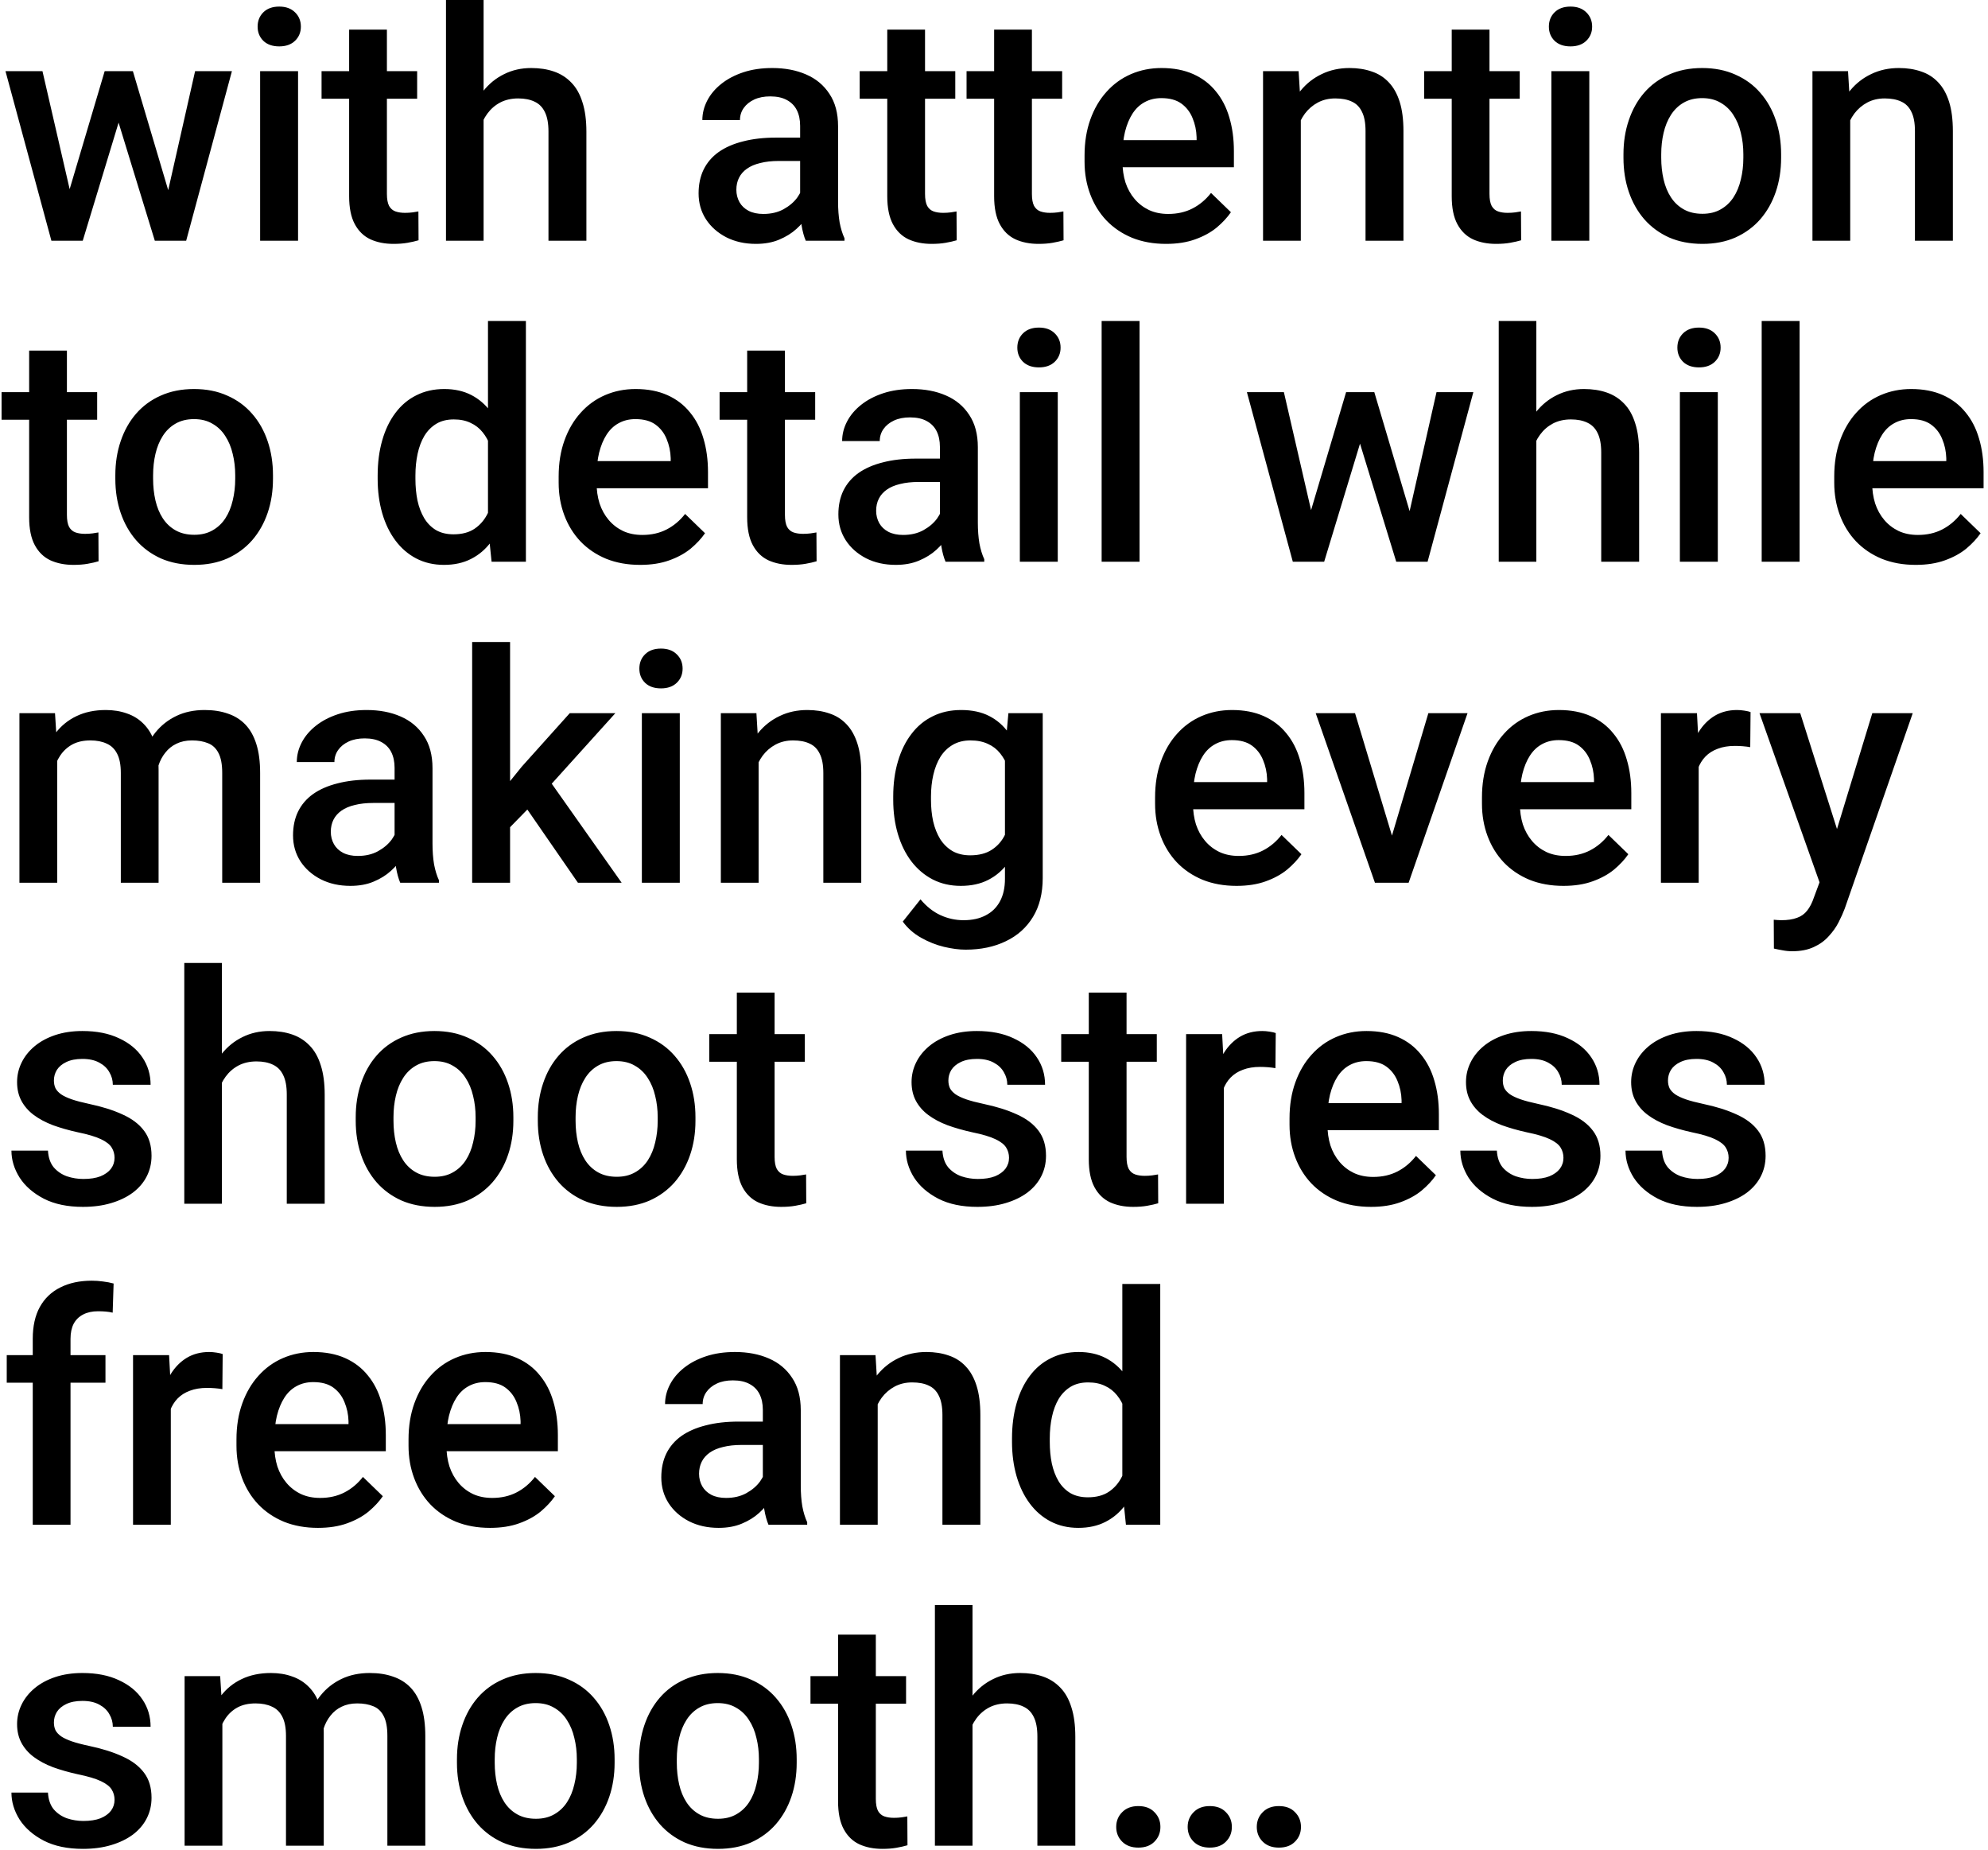 <svg width="446" height="415" viewBox="0 0 446 415" fill="none" xmlns="http://www.w3.org/2000/svg">
<path d="M14.695 45.562L23.484 15.961H28.898L27.422 24.82L18.562 54H13.711L14.695 45.562ZM9.527 15.961L16.383 45.703L16.945 54H11.531L1.23 15.961H9.527ZM37.125 45.352L43.77 15.961H52.031L41.766 54H36.352L37.125 45.352ZM29.812 15.961L38.496 45.211L39.586 54H34.734L25.77 24.785L24.293 15.961H29.812ZM66.867 15.961V54H58.359V15.961H66.867ZM57.797 5.977C57.797 4.688 58.219 3.621 59.062 2.777C59.93 1.91 61.125 1.477 62.648 1.477C64.148 1.477 65.332 1.91 66.199 2.777C67.066 3.621 67.5 4.688 67.5 5.977C67.5 7.242 67.066 8.297 66.199 9.141C65.332 9.984 64.148 10.406 62.648 10.406C61.125 10.406 59.93 9.984 59.062 9.141C58.219 8.297 57.797 7.242 57.797 5.977ZM93.586 15.961V22.148H72.141V15.961H93.586ZM78.328 6.645H86.801V43.488C86.801 44.66 86.965 45.562 87.293 46.195C87.644 46.805 88.125 47.215 88.734 47.426C89.344 47.637 90.059 47.742 90.879 47.742C91.465 47.742 92.027 47.707 92.566 47.637C93.106 47.566 93.539 47.496 93.867 47.426L93.902 53.895C93.199 54.105 92.379 54.293 91.441 54.457C90.527 54.621 89.473 54.703 88.277 54.703C86.332 54.703 84.609 54.363 83.109 53.684C81.609 52.98 80.438 51.844 79.594 50.273C78.75 48.703 78.328 46.617 78.328 44.016V6.645ZM108.492 0V54H100.055V0H108.492ZM107.016 33.574L104.273 33.539C104.297 30.914 104.66 28.488 105.363 26.262C106.09 24.035 107.098 22.102 108.387 20.461C109.699 18.797 111.27 17.52 113.098 16.629C114.926 15.715 116.953 15.258 119.18 15.258C121.055 15.258 122.742 15.516 124.242 16.031C125.766 16.547 127.078 17.379 128.18 18.527C129.281 19.652 130.113 21.129 130.676 22.957C131.262 24.762 131.555 26.965 131.555 29.566V54H123.047V29.496C123.047 27.668 122.777 26.215 122.238 25.137C121.723 24.059 120.961 23.285 119.953 22.816C118.945 22.324 117.715 22.078 116.262 22.078C114.738 22.078 113.391 22.383 112.219 22.992C111.07 23.602 110.109 24.434 109.336 25.488C108.562 26.543 107.977 27.762 107.578 29.145C107.203 30.527 107.016 32.004 107.016 33.574ZM179.508 46.371V28.23C179.508 26.871 179.262 25.699 178.77 24.715C178.277 23.73 177.527 22.969 176.52 22.43C175.535 21.891 174.293 21.621 172.793 21.621C171.41 21.621 170.215 21.855 169.207 22.324C168.199 22.793 167.414 23.426 166.852 24.223C166.289 25.02 166.008 25.922 166.008 26.93H157.57C157.57 25.43 157.934 23.977 158.66 22.57C159.387 21.164 160.441 19.91 161.824 18.809C163.207 17.707 164.859 16.84 166.781 16.207C168.703 15.574 170.859 15.258 173.25 15.258C176.109 15.258 178.641 15.738 180.844 16.699C183.07 17.66 184.816 19.113 186.082 21.059C187.371 22.98 188.016 25.395 188.016 28.301V45.211C188.016 46.945 188.133 48.504 188.367 49.887C188.625 51.246 188.988 52.43 189.457 53.438V54H180.773C180.375 53.086 180.059 51.926 179.824 50.52C179.613 49.09 179.508 47.707 179.508 46.371ZM180.738 30.867L180.809 36.105H174.727C173.156 36.105 171.773 36.258 170.578 36.562C169.383 36.844 168.387 37.266 167.59 37.828C166.793 38.391 166.195 39.07 165.797 39.867C165.398 40.664 165.199 41.566 165.199 42.574C165.199 43.582 165.434 44.508 165.902 45.352C166.371 46.172 167.051 46.816 167.941 47.285C168.855 47.754 169.957 47.988 171.246 47.988C172.98 47.988 174.492 47.637 175.781 46.934C177.094 46.207 178.125 45.328 178.875 44.297C179.625 43.242 180.023 42.246 180.07 41.309L182.812 45.07C182.531 46.031 182.051 47.062 181.371 48.164C180.691 49.266 179.801 50.32 178.699 51.328C177.621 52.312 176.32 53.121 174.797 53.754C173.297 54.387 171.562 54.703 169.594 54.703C167.109 54.703 164.895 54.211 162.949 53.227C161.004 52.219 159.48 50.871 158.379 49.184C157.277 47.473 156.727 45.539 156.727 43.383C156.727 41.367 157.102 39.586 157.852 38.039C158.625 36.469 159.75 35.156 161.227 34.102C162.727 33.047 164.555 32.25 166.711 31.711C168.867 31.148 171.328 30.867 174.094 30.867H180.738ZM214.312 15.961V22.148H192.867V15.961H214.312ZM199.055 6.645H207.527V43.488C207.527 44.66 207.691 45.562 208.02 46.195C208.371 46.805 208.852 47.215 209.461 47.426C210.07 47.637 210.785 47.742 211.605 47.742C212.191 47.742 212.754 47.707 213.293 47.637C213.832 47.566 214.266 47.496 214.594 47.426L214.629 53.895C213.926 54.105 213.105 54.293 212.168 54.457C211.254 54.621 210.199 54.703 209.004 54.703C207.059 54.703 205.336 54.363 203.836 53.684C202.336 52.98 201.164 51.844 200.32 50.273C199.477 48.703 199.055 46.617 199.055 44.016V6.645ZM238.289 15.961V22.148H216.844V15.961H238.289ZM223.031 6.645H231.504V43.488C231.504 44.66 231.668 45.562 231.996 46.195C232.348 46.805 232.828 47.215 233.438 47.426C234.047 47.637 234.762 47.742 235.582 47.742C236.168 47.742 236.73 47.707 237.27 47.637C237.809 47.566 238.242 47.496 238.57 47.426L238.605 53.895C237.902 54.105 237.082 54.293 236.145 54.457C235.23 54.621 234.176 54.703 232.98 54.703C231.035 54.703 229.312 54.363 227.812 53.684C226.312 52.98 225.141 51.844 224.297 50.273C223.453 48.703 223.031 46.617 223.031 44.016V6.645ZM261.598 54.703C258.785 54.703 256.242 54.246 253.969 53.332C251.719 52.395 249.797 51.094 248.203 49.43C246.633 47.766 245.426 45.809 244.582 43.559C243.738 41.309 243.316 38.883 243.316 36.281V34.875C243.316 31.898 243.75 29.203 244.617 26.789C245.484 24.375 246.691 22.312 248.238 20.602C249.785 18.867 251.613 17.543 253.723 16.629C255.832 15.715 258.117 15.258 260.578 15.258C263.297 15.258 265.676 15.715 267.715 16.629C269.754 17.543 271.441 18.832 272.777 20.496C274.137 22.137 275.145 24.094 275.801 26.367C276.48 28.641 276.82 31.148 276.82 33.891V37.512H247.43V31.43H268.453V30.762C268.406 29.238 268.102 27.809 267.539 26.473C267 25.137 266.168 24.059 265.043 23.238C263.918 22.418 262.418 22.008 260.543 22.008C259.137 22.008 257.883 22.312 256.781 22.922C255.703 23.508 254.801 24.363 254.074 25.488C253.348 26.613 252.785 27.973 252.387 29.566C252.012 31.137 251.824 32.906 251.824 34.875V36.281C251.824 37.945 252.047 39.492 252.492 40.922C252.961 42.328 253.641 43.559 254.531 44.613C255.422 45.668 256.5 46.5 257.766 47.109C259.031 47.695 260.473 47.988 262.09 47.988C264.129 47.988 265.945 47.578 267.539 46.758C269.133 45.938 270.516 44.777 271.688 43.277L276.152 47.602C275.332 48.797 274.266 49.945 272.953 51.047C271.641 52.125 270.035 53.004 268.137 53.684C266.262 54.363 264.082 54.703 261.598 54.703ZM291.832 24.082V54H283.359V15.961H291.34L291.832 24.082ZM290.32 33.574L287.578 33.539C287.602 30.844 287.977 28.371 288.703 26.121C289.453 23.871 290.484 21.938 291.797 20.32C293.133 18.703 294.727 17.461 296.578 16.594C298.43 15.703 300.492 15.258 302.766 15.258C304.594 15.258 306.246 15.516 307.723 16.031C309.223 16.523 310.5 17.332 311.555 18.457C312.633 19.582 313.453 21.047 314.016 22.852C314.578 24.633 314.859 26.824 314.859 29.426V54H306.352V29.391C306.352 27.562 306.082 26.121 305.543 25.066C305.027 23.988 304.266 23.227 303.258 22.781C302.273 22.312 301.043 22.078 299.566 22.078C298.113 22.078 296.812 22.383 295.664 22.992C294.516 23.602 293.543 24.434 292.746 25.488C291.973 26.543 291.375 27.762 290.953 29.145C290.531 30.527 290.32 32.004 290.32 33.574ZM340.945 15.961V22.148H319.5V15.961H340.945ZM325.688 6.645H334.16V43.488C334.16 44.66 334.324 45.562 334.652 46.195C335.004 46.805 335.484 47.215 336.094 47.426C336.703 47.637 337.418 47.742 338.238 47.742C338.824 47.742 339.387 47.707 339.926 47.637C340.465 47.566 340.898 47.496 341.227 47.426L341.262 53.895C340.559 54.105 339.738 54.293 338.801 54.457C337.887 54.621 336.832 54.703 335.637 54.703C333.691 54.703 331.969 54.363 330.469 53.684C328.969 52.98 327.797 51.844 326.953 50.273C326.109 48.703 325.688 46.617 325.688 44.016V6.645ZM356.555 15.961V54H348.047V15.961H356.555ZM347.484 5.977C347.484 4.688 347.906 3.621 348.75 2.777C349.617 1.91 350.812 1.477 352.336 1.477C353.836 1.477 355.02 1.91 355.887 2.777C356.754 3.621 357.188 4.688 357.188 5.977C357.188 7.242 356.754 8.297 355.887 9.141C355.02 9.984 353.836 10.406 352.336 10.406C350.812 10.406 349.617 9.984 348.75 9.141C347.906 8.297 347.484 7.242 347.484 5.977ZM364.219 35.402V34.594C364.219 31.852 364.617 29.309 365.414 26.965C366.211 24.598 367.359 22.547 368.859 20.812C370.383 19.055 372.234 17.695 374.414 16.734C376.617 15.75 379.102 15.258 381.867 15.258C384.656 15.258 387.141 15.75 389.32 16.734C391.523 17.695 393.387 19.055 394.91 20.812C396.434 22.547 397.594 24.598 398.391 26.965C399.188 29.309 399.586 31.852 399.586 34.594V35.402C399.586 38.145 399.188 40.688 398.391 43.031C397.594 45.375 396.434 47.426 394.91 49.184C393.387 50.918 391.535 52.277 389.355 53.262C387.176 54.223 384.703 54.703 381.938 54.703C379.148 54.703 376.652 54.223 374.449 53.262C372.27 52.277 370.418 50.918 368.895 49.184C367.371 47.426 366.211 45.375 365.414 43.031C364.617 40.688 364.219 38.145 364.219 35.402ZM372.691 34.594V35.402C372.691 37.113 372.867 38.73 373.219 40.254C373.57 41.777 374.121 43.113 374.871 44.262C375.621 45.41 376.582 46.312 377.754 46.969C378.926 47.625 380.32 47.953 381.938 47.953C383.508 47.953 384.867 47.625 386.016 46.969C387.188 46.312 388.148 45.41 388.898 44.262C389.648 43.113 390.199 41.777 390.551 40.254C390.926 38.73 391.113 37.113 391.113 35.402V34.594C391.113 32.906 390.926 31.312 390.551 29.812C390.199 28.289 389.637 26.941 388.863 25.77C388.113 24.598 387.152 23.684 385.98 23.027C384.832 22.348 383.461 22.008 381.867 22.008C380.273 22.008 378.891 22.348 377.719 23.027C376.57 23.684 375.621 24.598 374.871 25.77C374.121 26.941 373.57 28.289 373.219 29.812C372.867 31.312 372.691 32.906 372.691 34.594ZM415.09 24.082V54H406.617V15.961H414.598L415.09 24.082ZM413.578 33.574L410.836 33.539C410.859 30.844 411.234 28.371 411.961 26.121C412.711 23.871 413.742 21.938 415.055 20.32C416.391 18.703 417.984 17.461 419.836 16.594C421.688 15.703 423.75 15.258 426.023 15.258C427.852 15.258 429.504 15.516 430.98 16.031C432.48 16.523 433.758 17.332 434.812 18.457C435.891 19.582 436.711 21.047 437.273 22.852C437.836 24.633 438.117 26.824 438.117 29.426V54H429.609V29.391C429.609 27.562 429.34 26.121 428.801 25.066C428.285 23.988 427.523 23.227 426.516 22.781C425.531 22.312 424.301 22.078 422.824 22.078C421.371 22.078 420.07 22.383 418.922 22.992C417.773 23.602 416.801 24.434 416.004 25.488C415.23 26.543 414.633 27.762 414.211 29.145C413.789 30.527 413.578 32.004 413.578 33.574ZM21.797 87.961V94.148H0.352V87.961H21.797ZM6.539 78.644H15.012V115.488C15.012 116.66 15.176 117.562 15.504 118.195C15.855 118.805 16.336 119.215 16.945 119.426C17.555 119.637 18.27 119.742 19.09 119.742C19.676 119.742 20.238 119.707 20.777 119.637C21.316 119.566 21.75 119.496 22.078 119.426L22.113 125.895C21.41 126.105 20.59 126.293 19.652 126.457C18.738 126.621 17.684 126.703 16.488 126.703C14.543 126.703 12.82 126.363 11.32 125.684C9.82 124.98 8.648 123.844 7.805 122.273C6.961 120.703 6.539 118.617 6.539 116.016V78.644ZM25.875 107.402V106.594C25.875 103.852 26.273 101.309 27.07 98.965C27.867 96.598 29.016 94.547 30.516 92.812C32.039 91.055 33.891 89.695 36.07 88.734C38.273 87.75 40.758 87.258 43.523 87.258C46.312 87.258 48.797 87.75 50.977 88.734C53.18 89.695 55.043 91.055 56.566 92.812C58.09 94.547 59.25 96.598 60.047 98.965C60.844 101.309 61.242 103.852 61.242 106.594V107.402C61.242 110.145 60.844 112.688 60.047 115.031C59.25 117.375 58.09 119.426 56.566 121.184C55.043 122.918 53.191 124.277 51.012 125.262C48.832 126.223 46.359 126.703 43.594 126.703C40.805 126.703 38.309 126.223 36.105 125.262C33.926 124.277 32.074 122.918 30.551 121.184C29.027 119.426 27.867 117.375 27.07 115.031C26.273 112.688 25.875 110.145 25.875 107.402ZM34.348 106.594V107.402C34.348 109.113 34.523 110.73 34.875 112.254C35.227 113.777 35.777 115.113 36.527 116.262C37.277 117.41 38.238 118.312 39.41 118.969C40.582 119.625 41.977 119.953 43.594 119.953C45.164 119.953 46.523 119.625 47.672 118.969C48.844 118.312 49.805 117.41 50.555 116.262C51.305 115.113 51.855 113.777 52.207 112.254C52.582 110.73 52.77 109.113 52.77 107.402V106.594C52.77 104.906 52.582 103.312 52.207 101.812C51.855 100.289 51.293 98.941 50.52 97.769C49.77 96.598 48.809 95.684 47.637 95.027C46.488 94.348 45.117 94.008 43.523 94.008C41.93 94.008 40.547 94.348 39.375 95.027C38.227 95.684 37.277 96.598 36.527 97.769C35.777 98.941 35.227 100.289 34.875 101.812C34.523 103.312 34.348 104.906 34.348 106.594ZM109.477 118.125V72H117.984V126H110.285L109.477 118.125ZM84.727 107.402V106.664C84.727 103.781 85.066 101.156 85.746 98.789C86.426 96.398 87.41 94.348 88.699 92.637C89.988 90.902 91.559 89.578 93.41 88.664C95.262 87.727 97.348 87.258 99.668 87.258C101.965 87.258 103.98 87.703 105.715 88.594C107.449 89.484 108.926 90.762 110.145 92.426C111.363 94.066 112.336 96.035 113.062 98.332C113.789 100.605 114.305 103.137 114.609 105.926V108.281C114.305 111 113.789 113.484 113.062 115.734C112.336 117.984 111.363 119.93 110.145 121.57C108.926 123.211 107.438 124.477 105.68 125.367C103.945 126.258 101.918 126.703 99.598 126.703C97.301 126.703 95.227 126.223 93.375 125.262C91.547 124.301 89.988 122.953 88.699 121.219C87.41 119.484 86.426 117.445 85.746 115.102C85.066 112.734 84.727 110.168 84.727 107.402ZM93.199 106.664V107.402C93.199 109.137 93.352 110.754 93.656 112.254C93.984 113.754 94.488 115.078 95.168 116.227C95.848 117.352 96.727 118.242 97.805 118.898C98.906 119.531 100.219 119.848 101.742 119.848C103.664 119.848 105.246 119.426 106.488 118.582C107.73 117.738 108.703 116.602 109.406 115.172C110.133 113.719 110.625 112.102 110.883 110.32V103.957C110.742 102.574 110.449 101.285 110.004 100.09C109.582 98.894 109.008 97.852 108.281 96.961C107.555 96.047 106.652 95.344 105.574 94.852C104.52 94.336 103.266 94.078 101.812 94.078C100.266 94.078 98.953 94.406 97.875 95.062C96.797 95.719 95.906 96.621 95.203 97.769C94.523 98.918 94.019 100.254 93.691 101.777C93.363 103.301 93.199 104.93 93.199 106.664ZM143.613 126.703C140.801 126.703 138.258 126.246 135.984 125.332C133.734 124.395 131.812 123.094 130.219 121.43C128.648 119.766 127.441 117.809 126.598 115.559C125.754 113.309 125.332 110.883 125.332 108.281V106.875C125.332 103.898 125.766 101.203 126.633 98.789C127.5 96.375 128.707 94.312 130.254 92.602C131.801 90.867 133.629 89.543 135.738 88.629C137.848 87.715 140.133 87.258 142.594 87.258C145.312 87.258 147.691 87.715 149.73 88.629C151.77 89.543 153.457 90.832 154.793 92.496C156.152 94.137 157.16 96.094 157.816 98.367C158.496 100.641 158.836 103.148 158.836 105.891V109.512H129.445V103.43H150.469V102.762C150.422 101.238 150.117 99.809 149.555 98.473C149.016 97.137 148.184 96.059 147.059 95.238C145.934 94.418 144.434 94.008 142.559 94.008C141.152 94.008 139.898 94.312 138.797 94.922C137.719 95.508 136.816 96.363 136.09 97.488C135.363 98.613 134.801 99.973 134.402 101.566C134.027 103.137 133.84 104.906 133.84 106.875V108.281C133.84 109.945 134.062 111.492 134.508 112.922C134.977 114.328 135.656 115.559 136.547 116.613C137.438 117.668 138.516 118.5 139.781 119.109C141.047 119.695 142.488 119.988 144.105 119.988C146.145 119.988 147.961 119.578 149.555 118.758C151.148 117.938 152.531 116.777 153.703 115.277L158.168 119.602C157.348 120.797 156.281 121.945 154.969 123.047C153.656 124.125 152.051 125.004 150.152 125.684C148.277 126.363 146.098 126.703 143.613 126.703ZM182.883 87.961V94.148H161.438V87.961H182.883ZM167.625 78.644H176.098V115.488C176.098 116.66 176.262 117.562 176.59 118.195C176.941 118.805 177.422 119.215 178.031 119.426C178.641 119.637 179.355 119.742 180.176 119.742C180.762 119.742 181.324 119.707 181.863 119.637C182.402 119.566 182.836 119.496 183.164 119.426L183.199 125.895C182.496 126.105 181.676 126.293 180.738 126.457C179.824 126.621 178.77 126.703 177.574 126.703C175.629 126.703 173.906 126.363 172.406 125.684C170.906 124.98 169.734 123.844 168.891 122.273C168.047 120.703 167.625 118.617 167.625 116.016V78.644ZM210.867 118.371V100.23C210.867 98.871 210.621 97.699 210.129 96.715C209.637 95.731 208.887 94.969 207.879 94.43C206.895 93.891 205.652 93.621 204.152 93.621C202.77 93.621 201.574 93.856 200.566 94.324C199.559 94.793 198.773 95.426 198.211 96.223C197.648 97.019 197.367 97.922 197.367 98.93H188.93C188.93 97.43 189.293 95.977 190.02 94.57C190.746 93.164 191.801 91.91 193.184 90.809C194.566 89.707 196.219 88.84 198.141 88.207C200.062 87.574 202.219 87.258 204.609 87.258C207.469 87.258 210 87.738 212.203 88.699C214.43 89.66 216.176 91.113 217.441 93.059C218.73 94.981 219.375 97.394 219.375 100.301V117.211C219.375 118.945 219.492 120.504 219.727 121.887C219.984 123.246 220.348 124.43 220.816 125.438V126H212.133C211.734 125.086 211.418 123.926 211.184 122.52C210.973 121.09 210.867 119.707 210.867 118.371ZM212.098 102.867L212.168 108.105H206.086C204.516 108.105 203.133 108.258 201.938 108.562C200.742 108.844 199.746 109.266 198.949 109.828C198.152 110.391 197.555 111.07 197.156 111.867C196.758 112.664 196.559 113.566 196.559 114.574C196.559 115.582 196.793 116.508 197.262 117.352C197.73 118.172 198.41 118.816 199.301 119.285C200.215 119.754 201.316 119.988 202.605 119.988C204.34 119.988 205.852 119.637 207.141 118.934C208.453 118.207 209.484 117.328 210.234 116.297C210.984 115.242 211.383 114.246 211.43 113.309L214.172 117.07C213.891 118.031 213.41 119.062 212.73 120.164C212.051 121.266 211.16 122.32 210.059 123.328C208.98 124.312 207.68 125.121 206.156 125.754C204.656 126.387 202.922 126.703 200.953 126.703C198.469 126.703 196.254 126.211 194.309 125.227C192.363 124.219 190.84 122.871 189.738 121.184C188.637 119.473 188.086 117.539 188.086 115.383C188.086 113.367 188.461 111.586 189.211 110.039C189.984 108.469 191.109 107.156 192.586 106.102C194.086 105.047 195.914 104.25 198.07 103.711C200.227 103.148 202.688 102.867 205.453 102.867H212.098ZM237.305 87.961V126H228.797V87.961H237.305ZM228.234 77.977C228.234 76.688 228.656 75.621 229.5 74.777C230.367 73.91 231.562 73.477 233.086 73.477C234.586 73.477 235.77 73.91 236.637 74.777C237.504 75.621 237.938 76.688 237.938 77.977C237.938 79.242 237.504 80.297 236.637 81.141C235.77 81.984 234.586 82.406 233.086 82.406C231.562 82.406 230.367 81.984 229.5 81.141C228.656 80.297 228.234 79.242 228.234 77.977ZM255.656 72V126H247.148V72H255.656ZM293.203 117.562L301.992 87.961H307.406L305.93 96.82L297.07 126H292.219L293.203 117.562ZM288.035 87.961L294.891 117.703L295.453 126H290.039L279.738 87.961H288.035ZM315.633 117.352L322.277 87.961H330.539L320.273 126H314.859L315.633 117.352ZM308.32 87.961L317.004 117.211L318.094 126H313.242L304.277 96.785L302.801 87.961H308.32ZM344.672 72V126H336.234V72H344.672ZM343.195 105.574L340.453 105.539C340.477 102.914 340.84 100.488 341.543 98.262C342.27 96.035 343.277 94.102 344.566 92.461C345.879 90.797 347.449 89.519 349.277 88.629C351.105 87.715 353.133 87.258 355.359 87.258C357.234 87.258 358.922 87.516 360.422 88.031C361.945 88.547 363.258 89.379 364.359 90.527C365.461 91.652 366.293 93.129 366.855 94.957C367.441 96.762 367.734 98.965 367.734 101.566V126H359.227V101.496C359.227 99.668 358.957 98.215 358.418 97.137C357.902 96.059 357.141 95.285 356.133 94.816C355.125 94.324 353.895 94.078 352.441 94.078C350.918 94.078 349.57 94.383 348.398 94.992C347.25 95.602 346.289 96.434 345.516 97.488C344.742 98.543 344.156 99.762 343.758 101.145C343.383 102.527 343.195 104.004 343.195 105.574ZM385.383 87.961V126H376.875V87.961H385.383ZM376.312 77.977C376.312 76.688 376.734 75.621 377.578 74.777C378.445 73.91 379.641 73.477 381.164 73.477C382.664 73.477 383.848 73.91 384.715 74.777C385.582 75.621 386.016 76.688 386.016 77.977C386.016 79.242 385.582 80.297 384.715 81.141C383.848 81.984 382.664 82.406 381.164 82.406C379.641 82.406 378.445 81.984 377.578 81.141C376.734 80.297 376.312 79.242 376.312 77.977ZM403.734 72V126H395.227V72H403.734ZM429.785 126.703C426.973 126.703 424.43 126.246 422.156 125.332C419.906 124.395 417.984 123.094 416.391 121.43C414.82 119.766 413.613 117.809 412.77 115.559C411.926 113.309 411.504 110.883 411.504 108.281V106.875C411.504 103.898 411.938 101.203 412.805 98.789C413.672 96.375 414.879 94.312 416.426 92.602C417.973 90.867 419.801 89.543 421.91 88.629C424.02 87.715 426.305 87.258 428.766 87.258C431.484 87.258 433.863 87.715 435.902 88.629C437.941 89.543 439.629 90.832 440.965 92.496C442.324 94.137 443.332 96.094 443.988 98.367C444.668 100.641 445.008 103.148 445.008 105.891V109.512H415.617V103.43H436.641V102.762C436.594 101.238 436.289 99.809 435.727 98.473C435.188 97.137 434.355 96.059 433.23 95.238C432.105 94.418 430.605 94.008 428.73 94.008C427.324 94.008 426.07 94.312 424.969 94.922C423.891 95.508 422.988 96.363 422.262 97.488C421.535 98.613 420.973 99.973 420.574 101.566C420.199 103.137 420.012 104.906 420.012 106.875V108.281C420.012 109.945 420.234 111.492 420.68 112.922C421.148 114.328 421.828 115.559 422.719 116.613C423.609 117.668 424.688 118.5 425.953 119.109C427.219 119.695 428.66 119.988 430.277 119.988C432.316 119.988 434.133 119.578 435.727 118.758C437.32 117.938 438.703 116.777 439.875 115.277L444.34 119.602C443.52 120.797 442.453 121.945 441.141 123.047C439.828 124.125 438.223 125.004 436.324 125.684C434.449 126.363 432.27 126.703 429.785 126.703ZM12.832 167.695V198H4.359V159.961H12.34L12.832 167.695ZM11.461 177.574L8.578 177.539C8.578 174.914 8.906 172.488 9.562 170.262C10.219 168.035 11.18 166.102 12.445 164.461C13.711 162.797 15.281 161.52 17.156 160.629C19.055 159.715 21.246 159.258 23.73 159.258C25.465 159.258 27.047 159.516 28.477 160.031C29.93 160.523 31.184 161.309 32.238 162.387C33.316 163.465 34.137 164.848 34.699 166.535C35.285 168.223 35.578 170.262 35.578 172.652V198H27.105V173.391C27.105 171.539 26.824 170.086 26.262 169.031C25.723 167.977 24.938 167.227 23.906 166.781C22.898 166.312 21.691 166.078 20.285 166.078C18.691 166.078 17.332 166.383 16.207 166.992C15.105 167.602 14.203 168.434 13.5 169.488C12.797 170.543 12.281 171.762 11.953 173.145C11.625 174.527 11.461 176.004 11.461 177.574ZM35.051 175.324L31.078 176.203C31.078 173.906 31.395 171.738 32.027 169.699C32.684 167.637 33.633 165.832 34.875 164.285C36.141 162.715 37.699 161.484 39.551 160.594C41.402 159.703 43.523 159.258 45.914 159.258C47.859 159.258 49.594 159.527 51.117 160.066C52.664 160.582 53.977 161.402 55.055 162.527C56.133 163.652 56.953 165.117 57.516 166.922C58.078 168.703 58.359 170.859 58.359 173.391V198H49.852V173.355C49.852 171.434 49.57 169.945 49.008 168.891C48.469 167.836 47.695 167.109 46.688 166.711C45.68 166.289 44.473 166.078 43.066 166.078C41.754 166.078 40.594 166.324 39.586 166.816C38.602 167.285 37.77 167.953 37.09 168.82C36.41 169.664 35.895 170.637 35.543 171.738C35.215 172.84 35.051 174.035 35.051 175.324ZM88.523 190.371V172.23C88.523 170.871 88.277 169.699 87.785 168.715C87.293 167.73 86.543 166.969 85.535 166.43C84.551 165.891 83.309 165.621 81.809 165.621C80.426 165.621 79.231 165.855 78.223 166.324C77.215 166.793 76.43 167.426 75.867 168.223C75.305 169.02 75.023 169.922 75.023 170.93H66.586C66.586 169.43 66.949 167.977 67.676 166.57C68.402 165.164 69.457 163.91 70.84 162.809C72.223 161.707 73.875 160.84 75.797 160.207C77.719 159.574 79.875 159.258 82.266 159.258C85.125 159.258 87.656 159.738 89.859 160.699C92.086 161.66 93.832 163.113 95.098 165.059C96.387 166.98 97.031 169.395 97.031 172.301V189.211C97.031 190.945 97.148 192.504 97.383 193.887C97.641 195.246 98.004 196.43 98.473 197.438V198H89.789C89.391 197.086 89.074 195.926 88.84 194.52C88.629 193.09 88.523 191.707 88.523 190.371ZM89.754 174.867L89.824 180.105H83.742C82.172 180.105 80.789 180.258 79.594 180.562C78.398 180.844 77.402 181.266 76.606 181.828C75.809 182.391 75.211 183.07 74.812 183.867C74.414 184.664 74.215 185.566 74.215 186.574C74.215 187.582 74.449 188.508 74.918 189.352C75.387 190.172 76.066 190.816 76.957 191.285C77.871 191.754 78.973 191.988 80.262 191.988C81.996 191.988 83.508 191.637 84.797 190.934C86.109 190.207 87.141 189.328 87.891 188.297C88.641 187.242 89.039 186.246 89.086 185.309L91.828 189.07C91.547 190.031 91.066 191.062 90.387 192.164C89.707 193.266 88.816 194.32 87.715 195.328C86.637 196.312 85.336 197.121 83.812 197.754C82.312 198.387 80.578 198.703 78.609 198.703C76.125 198.703 73.91 198.211 71.965 197.227C70.019 196.219 68.496 194.871 67.394 193.184C66.293 191.473 65.742 189.539 65.742 187.383C65.742 185.367 66.117 183.586 66.867 182.039C67.641 180.469 68.766 179.156 70.242 178.102C71.742 177.047 73.57 176.25 75.727 175.711C77.883 175.148 80.344 174.867 83.109 174.867H89.754ZM114.434 144V198H105.926V144H114.434ZM138.059 159.961L121.5 178.312L112.43 187.594L110.215 180.422L117.07 171.949L127.828 159.961H138.059ZM129.656 198L117.316 180.141L122.66 174.199L139.465 198H129.656ZM152.508 159.961V198H144V159.961H152.508ZM143.438 149.977C143.438 148.688 143.859 147.621 144.703 146.777C145.57 145.91 146.766 145.477 148.289 145.477C149.789 145.477 150.973 145.91 151.84 146.777C152.707 147.621 153.141 148.688 153.141 149.977C153.141 151.242 152.707 152.297 151.84 153.141C150.973 153.984 149.789 154.406 148.289 154.406C146.766 154.406 145.57 153.984 144.703 153.141C143.859 152.297 143.438 151.242 143.438 149.977ZM170.191 168.082V198H161.719V159.961H169.699L170.191 168.082ZM168.68 177.574L165.938 177.539C165.961 174.844 166.336 172.371 167.062 170.121C167.812 167.871 168.844 165.938 170.156 164.32C171.492 162.703 173.086 161.461 174.938 160.594C176.789 159.703 178.852 159.258 181.125 159.258C182.953 159.258 184.605 159.516 186.082 160.031C187.582 160.523 188.859 161.332 189.914 162.457C190.992 163.582 191.812 165.047 192.375 166.852C192.938 168.633 193.219 170.824 193.219 173.426V198H184.711V173.391C184.711 171.562 184.441 170.121 183.902 169.066C183.387 167.988 182.625 167.227 181.617 166.781C180.633 166.312 179.402 166.078 177.926 166.078C176.473 166.078 175.172 166.383 174.023 166.992C172.875 167.602 171.902 168.434 171.105 169.488C170.332 170.543 169.734 171.762 169.312 173.145C168.891 174.527 168.68 176.004 168.68 177.574ZM226.23 159.961H233.93V196.945C233.93 200.367 233.203 203.273 231.75 205.664C230.297 208.055 228.27 209.871 225.668 211.113C223.066 212.379 220.055 213.012 216.633 213.012C215.18 213.012 213.562 212.801 211.781 212.379C210.023 211.957 208.312 211.277 206.648 210.34C205.008 209.426 203.637 208.219 202.535 206.719L206.508 201.727C207.867 203.344 209.367 204.527 211.008 205.277C212.648 206.027 214.371 206.402 216.176 206.402C218.121 206.402 219.773 206.039 221.133 205.312C222.516 204.609 223.582 203.566 224.332 202.184C225.082 200.801 225.457 199.113 225.457 197.121V168.574L226.23 159.961ZM200.391 179.402V178.664C200.391 175.781 200.742 173.156 201.445 170.789C202.148 168.398 203.156 166.348 204.469 164.637C205.781 162.902 207.375 161.578 209.25 160.664C211.125 159.727 213.246 159.258 215.613 159.258C218.074 159.258 220.172 159.703 221.906 160.594C223.664 161.484 225.129 162.762 226.301 164.426C227.473 166.066 228.387 168.035 229.043 170.332C229.723 172.605 230.227 175.137 230.555 177.926V180.281C230.25 183 229.734 185.484 229.008 187.734C228.281 189.984 227.32 191.93 226.125 193.57C224.93 195.211 223.453 196.477 221.695 197.367C219.961 198.258 217.91 198.703 215.543 198.703C213.223 198.703 211.125 198.223 209.25 197.262C207.398 196.301 205.805 194.953 204.469 193.219C203.156 191.484 202.148 189.445 201.445 187.102C200.742 184.734 200.391 182.168 200.391 179.402ZM208.863 178.664V179.402C208.863 181.137 209.027 182.754 209.355 184.254C209.707 185.754 210.234 187.078 210.938 188.227C211.664 189.352 212.578 190.242 213.68 190.898C214.805 191.531 216.129 191.848 217.652 191.848C219.645 191.848 221.273 191.426 222.539 190.582C223.828 189.738 224.812 188.602 225.492 187.172C226.195 185.719 226.688 184.102 226.969 182.32V175.957C226.828 174.574 226.535 173.285 226.09 172.09C225.668 170.895 225.094 169.852 224.367 168.961C223.641 168.047 222.727 167.344 221.625 166.852C220.523 166.336 219.223 166.078 217.723 166.078C216.199 166.078 214.875 166.406 213.75 167.062C212.625 167.719 211.699 168.621 210.973 169.77C210.27 170.918 209.742 172.254 209.391 173.777C209.039 175.301 208.863 176.93 208.863 178.664ZM277.418 198.703C274.605 198.703 272.062 198.246 269.789 197.332C267.539 196.395 265.617 195.094 264.023 193.43C262.453 191.766 261.246 189.809 260.402 187.559C259.559 185.309 259.137 182.883 259.137 180.281V178.875C259.137 175.898 259.57 173.203 260.438 170.789C261.305 168.375 262.512 166.312 264.059 164.602C265.605 162.867 267.434 161.543 269.543 160.629C271.652 159.715 273.938 159.258 276.398 159.258C279.117 159.258 281.496 159.715 283.535 160.629C285.574 161.543 287.262 162.832 288.598 164.496C289.957 166.137 290.965 168.094 291.621 170.367C292.301 172.641 292.641 175.148 292.641 177.891V181.512H263.25V175.43H284.273V174.762C284.227 173.238 283.922 171.809 283.359 170.473C282.82 169.137 281.988 168.059 280.863 167.238C279.738 166.418 278.238 166.008 276.363 166.008C274.957 166.008 273.703 166.312 272.602 166.922C271.523 167.508 270.621 168.363 269.895 169.488C269.168 170.613 268.605 171.973 268.207 173.566C267.832 175.137 267.645 176.906 267.645 178.875V180.281C267.645 181.945 267.867 183.492 268.312 184.922C268.781 186.328 269.461 187.559 270.352 188.613C271.242 189.668 272.32 190.5 273.586 191.109C274.852 191.695 276.293 191.988 277.91 191.988C279.949 191.988 281.766 191.578 283.359 190.758C284.953 189.938 286.336 188.777 287.508 187.277L291.973 191.602C291.152 192.797 290.086 193.945 288.773 195.047C287.461 196.125 285.855 197.004 283.957 197.684C282.082 198.363 279.902 198.703 277.418 198.703ZM311.133 191.285L320.449 159.961H329.238L316.02 198H310.535L311.133 191.285ZM303.996 159.961L313.488 191.426L313.945 198H308.461L295.172 159.961H303.996ZM350.754 198.703C347.941 198.703 345.398 198.246 343.125 197.332C340.875 196.395 338.953 195.094 337.359 193.43C335.789 191.766 334.582 189.809 333.738 187.559C332.895 185.309 332.473 182.883 332.473 180.281V178.875C332.473 175.898 332.906 173.203 333.773 170.789C334.641 168.375 335.848 166.312 337.395 164.602C338.941 162.867 340.77 161.543 342.879 160.629C344.988 159.715 347.273 159.258 349.734 159.258C352.453 159.258 354.832 159.715 356.871 160.629C358.91 161.543 360.598 162.832 361.934 164.496C363.293 166.137 364.301 168.094 364.957 170.367C365.637 172.641 365.977 175.148 365.977 177.891V181.512H336.586V175.43H357.609V174.762C357.562 173.238 357.258 171.809 356.695 170.473C356.156 169.137 355.324 168.059 354.199 167.238C353.074 166.418 351.574 166.008 349.699 166.008C348.293 166.008 347.039 166.312 345.938 166.922C344.859 167.508 343.957 168.363 343.23 169.488C342.504 170.613 341.941 171.973 341.543 173.566C341.168 175.137 340.98 176.906 340.98 178.875V180.281C340.98 181.945 341.203 183.492 341.648 184.922C342.117 186.328 342.797 187.559 343.688 188.613C344.578 189.668 345.656 190.5 346.922 191.109C348.188 191.695 349.629 191.988 351.246 191.988C353.285 191.988 355.102 191.578 356.695 190.758C358.289 189.938 359.672 188.777 360.844 187.277L365.309 191.602C364.488 192.797 363.422 193.945 362.109 195.047C360.797 196.125 359.191 197.004 357.293 197.684C355.418 198.363 353.238 198.703 350.754 198.703ZM381.094 167.203V198H372.621V159.961H380.707L381.094 167.203ZM392.73 159.715L392.66 167.59C392.145 167.496 391.582 167.426 390.973 167.379C390.387 167.332 389.801 167.309 389.215 167.309C387.762 167.309 386.484 167.52 385.383 167.941C384.281 168.34 383.355 168.926 382.605 169.699C381.879 170.449 381.316 171.363 380.918 172.441C380.52 173.52 380.285 174.727 380.215 176.062L378.281 176.203C378.281 173.812 378.516 171.598 378.984 169.559C379.453 167.52 380.156 165.727 381.094 164.18C382.055 162.633 383.25 161.426 384.68 160.559C386.133 159.691 387.809 159.258 389.707 159.258C390.223 159.258 390.773 159.305 391.359 159.398C391.969 159.492 392.426 159.598 392.73 159.715ZM409.711 193.852L420.047 159.961H429.117L413.859 203.801C413.508 204.738 413.051 205.758 412.488 206.859C411.926 207.961 411.188 209.004 410.273 209.988C409.383 210.996 408.27 211.805 406.934 212.414C405.598 213.047 403.98 213.363 402.082 213.363C401.332 213.363 400.605 213.293 399.902 213.152C399.223 213.035 398.578 212.906 397.969 212.766L397.934 206.297C398.168 206.32 398.449 206.344 398.777 206.367C399.129 206.391 399.41 206.402 399.621 206.402C401.027 206.402 402.199 206.227 403.137 205.875C404.074 205.547 404.836 205.008 405.422 204.258C406.031 203.508 406.547 202.5 406.969 201.234L409.711 193.852ZM403.875 159.961L412.91 188.438L414.422 197.367L408.551 198.879L394.734 159.961H403.875ZM25.699 259.699C25.699 258.855 25.488 258.094 25.066 257.414C24.645 256.711 23.836 256.078 22.641 255.516C21.469 254.953 19.734 254.438 17.438 253.969C15.422 253.523 13.57 252.996 11.883 252.387C10.219 251.754 8.789 250.992 7.594 250.102C6.398 249.211 5.473 248.156 4.816 246.938C4.16 245.719 3.832 244.312 3.832 242.719C3.832 241.172 4.172 239.707 4.852 238.324C5.531 236.941 6.504 235.723 7.77 234.668C9.035 233.613 10.57 232.781 12.375 232.172C14.203 231.562 16.242 231.258 18.492 231.258C21.68 231.258 24.41 231.797 26.684 232.875C28.98 233.93 30.738 235.371 31.957 237.199C33.176 239.004 33.785 241.043 33.785 243.316H25.312C25.312 242.309 25.055 241.371 24.539 240.504C24.047 239.613 23.297 238.898 22.289 238.359C21.281 237.797 20.016 237.516 18.492 237.516C17.039 237.516 15.832 237.75 14.871 238.219C13.934 238.664 13.23 239.25 12.762 239.977C12.316 240.703 12.094 241.5 12.094 242.367C12.094 243 12.211 243.574 12.445 244.09C12.703 244.582 13.125 245.039 13.711 245.461C14.297 245.859 15.094 246.234 16.102 246.586C17.133 246.938 18.422 247.277 19.969 247.605C22.875 248.215 25.371 249 27.457 249.961C29.566 250.898 31.184 252.117 32.309 253.617C33.434 255.094 33.996 256.969 33.996 259.242C33.996 260.93 33.633 262.477 32.906 263.883C32.203 265.266 31.172 266.473 29.812 267.504C28.453 268.512 26.824 269.297 24.926 269.859C23.051 270.422 20.941 270.703 18.598 270.703C15.152 270.703 12.234 270.094 9.844 268.875C7.453 267.633 5.637 266.051 4.395 264.129C3.176 262.184 2.566 260.168 2.566 258.082H10.758C10.852 259.652 11.285 260.906 12.059 261.844C12.855 262.758 13.84 263.426 15.012 263.848C16.207 264.246 17.438 264.445 18.703 264.445C20.227 264.445 21.504 264.246 22.535 263.848C23.566 263.426 24.352 262.863 24.891 262.16C25.43 261.434 25.699 260.613 25.699 259.699ZM49.781 216V270H41.344V216H49.781ZM48.305 249.574L45.562 249.539C45.586 246.914 45.949 244.488 46.652 242.262C47.379 240.035 48.387 238.102 49.676 236.461C50.988 234.797 52.559 233.52 54.387 232.629C56.215 231.715 58.242 231.258 60.469 231.258C62.344 231.258 64.031 231.516 65.531 232.031C67.055 232.547 68.367 233.379 69.469 234.527C70.57 235.652 71.402 237.129 71.965 238.957C72.551 240.762 72.844 242.965 72.844 245.566V270H64.336V245.496C64.336 243.668 64.066 242.215 63.527 241.137C63.012 240.059 62.25 239.285 61.242 238.816C60.234 238.324 59.004 238.078 57.551 238.078C56.027 238.078 54.68 238.383 53.508 238.992C52.359 239.602 51.398 240.434 50.625 241.488C49.852 242.543 49.266 243.762 48.867 245.145C48.492 246.527 48.305 248.004 48.305 249.574ZM79.805 251.402V250.594C79.805 247.852 80.203 245.309 81 242.965C81.797 240.598 82.945 238.547 84.445 236.812C85.969 235.055 87.82 233.695 90 232.734C92.203 231.75 94.688 231.258 97.453 231.258C100.242 231.258 102.727 231.75 104.906 232.734C107.109 233.695 108.973 235.055 110.496 236.812C112.02 238.547 113.18 240.598 113.977 242.965C114.773 245.309 115.172 247.852 115.172 250.594V251.402C115.172 254.145 114.773 256.688 113.977 259.031C113.18 261.375 112.02 263.426 110.496 265.184C108.973 266.918 107.121 268.277 104.941 269.262C102.762 270.223 100.289 270.703 97.523 270.703C94.734 270.703 92.238 270.223 90.035 269.262C87.856 268.277 86.004 266.918 84.481 265.184C82.957 263.426 81.797 261.375 81 259.031C80.203 256.688 79.805 254.145 79.805 251.402ZM88.277 250.594V251.402C88.277 253.113 88.453 254.73 88.805 256.254C89.156 257.777 89.707 259.113 90.457 260.262C91.207 261.41 92.168 262.312 93.34 262.969C94.512 263.625 95.906 263.953 97.523 263.953C99.094 263.953 100.453 263.625 101.602 262.969C102.773 262.312 103.734 261.41 104.484 260.262C105.234 259.113 105.785 257.777 106.137 256.254C106.512 254.73 106.699 253.113 106.699 251.402V250.594C106.699 248.906 106.512 247.312 106.137 245.812C105.785 244.289 105.223 242.941 104.449 241.77C103.699 240.598 102.738 239.684 101.566 239.027C100.418 238.348 99.047 238.008 97.453 238.008C95.859 238.008 94.477 238.348 93.305 239.027C92.156 239.684 91.207 240.598 90.457 241.77C89.707 242.941 89.156 244.289 88.805 245.812C88.453 247.312 88.277 248.906 88.277 250.594ZM120.656 251.402V250.594C120.656 247.852 121.055 245.309 121.852 242.965C122.648 240.598 123.797 238.547 125.297 236.812C126.82 235.055 128.672 233.695 130.852 232.734C133.055 231.75 135.539 231.258 138.305 231.258C141.094 231.258 143.578 231.75 145.758 232.734C147.961 233.695 149.824 235.055 151.348 236.812C152.871 238.547 154.031 240.598 154.828 242.965C155.625 245.309 156.023 247.852 156.023 250.594V251.402C156.023 254.145 155.625 256.688 154.828 259.031C154.031 261.375 152.871 263.426 151.348 265.184C149.824 266.918 147.973 268.277 145.793 269.262C143.613 270.223 141.141 270.703 138.375 270.703C135.586 270.703 133.09 270.223 130.887 269.262C128.707 268.277 126.855 266.918 125.332 265.184C123.809 263.426 122.648 261.375 121.852 259.031C121.055 256.688 120.656 254.145 120.656 251.402ZM129.129 250.594V251.402C129.129 253.113 129.305 254.73 129.656 256.254C130.008 257.777 130.559 259.113 131.309 260.262C132.059 261.41 133.02 262.312 134.191 262.969C135.363 263.625 136.758 263.953 138.375 263.953C139.945 263.953 141.305 263.625 142.453 262.969C143.625 262.312 144.586 261.41 145.336 260.262C146.086 259.113 146.637 257.777 146.988 256.254C147.363 254.73 147.551 253.113 147.551 251.402V250.594C147.551 248.906 147.363 247.312 146.988 245.812C146.637 244.289 146.074 242.941 145.301 241.77C144.551 240.598 143.59 239.684 142.418 239.027C141.27 238.348 139.898 238.008 138.305 238.008C136.711 238.008 135.328 238.348 134.156 239.027C133.008 239.684 132.059 240.598 131.309 241.77C130.559 242.941 130.008 244.289 129.656 245.812C129.305 247.312 129.129 248.906 129.129 250.594ZM180.562 231.961V238.148H159.117V231.961H180.562ZM165.305 222.645H173.777V259.488C173.777 260.66 173.941 261.562 174.27 262.195C174.621 262.805 175.102 263.215 175.711 263.426C176.32 263.637 177.035 263.742 177.855 263.742C178.441 263.742 179.004 263.707 179.543 263.637C180.082 263.566 180.516 263.496 180.844 263.426L180.879 269.895C180.176 270.105 179.355 270.293 178.418 270.457C177.504 270.621 176.449 270.703 175.254 270.703C173.309 270.703 171.586 270.363 170.086 269.684C168.586 268.98 167.414 267.844 166.57 266.273C165.727 264.703 165.305 262.617 165.305 260.016V222.645ZM226.371 259.699C226.371 258.855 226.16 258.094 225.738 257.414C225.316 256.711 224.508 256.078 223.312 255.516C222.141 254.953 220.406 254.438 218.109 253.969C216.094 253.523 214.242 252.996 212.555 252.387C210.891 251.754 209.461 250.992 208.266 250.102C207.07 249.211 206.145 248.156 205.488 246.938C204.832 245.719 204.504 244.312 204.504 242.719C204.504 241.172 204.844 239.707 205.523 238.324C206.203 236.941 207.176 235.723 208.441 234.668C209.707 233.613 211.242 232.781 213.047 232.172C214.875 231.562 216.914 231.258 219.164 231.258C222.352 231.258 225.082 231.797 227.355 232.875C229.652 233.93 231.41 235.371 232.629 237.199C233.848 239.004 234.457 241.043 234.457 243.316H225.984C225.984 242.309 225.727 241.371 225.211 240.504C224.719 239.613 223.969 238.898 222.961 238.359C221.953 237.797 220.688 237.516 219.164 237.516C217.711 237.516 216.504 237.75 215.543 238.219C214.605 238.664 213.902 239.25 213.434 239.977C212.988 240.703 212.766 241.5 212.766 242.367C212.766 243 212.883 243.574 213.117 244.09C213.375 244.582 213.797 245.039 214.383 245.461C214.969 245.859 215.766 246.234 216.773 246.586C217.805 246.938 219.094 247.277 220.641 247.605C223.547 248.215 226.043 249 228.129 249.961C230.238 250.898 231.855 252.117 232.98 253.617C234.105 255.094 234.668 256.969 234.668 259.242C234.668 260.93 234.305 262.477 233.578 263.883C232.875 265.266 231.844 266.473 230.484 267.504C229.125 268.512 227.496 269.297 225.598 269.859C223.723 270.422 221.613 270.703 219.27 270.703C215.824 270.703 212.906 270.094 210.516 268.875C208.125 267.633 206.309 266.051 205.066 264.129C203.848 262.184 203.238 260.168 203.238 258.082H211.43C211.523 259.652 211.957 260.906 212.73 261.844C213.527 262.758 214.512 263.426 215.684 263.848C216.879 264.246 218.109 264.445 219.375 264.445C220.898 264.445 222.176 264.246 223.207 263.848C224.238 263.426 225.023 262.863 225.562 262.16C226.102 261.434 226.371 260.613 226.371 259.699ZM259.523 231.961V238.148H238.078V231.961H259.523ZM244.266 222.645H252.738V259.488C252.738 260.66 252.902 261.562 253.23 262.195C253.582 262.805 254.062 263.215 254.672 263.426C255.281 263.637 255.996 263.742 256.816 263.742C257.402 263.742 257.965 263.707 258.504 263.637C259.043 263.566 259.477 263.496 259.805 263.426L259.84 269.895C259.137 270.105 258.316 270.293 257.379 270.457C256.465 270.621 255.41 270.703 254.215 270.703C252.27 270.703 250.547 270.363 249.047 269.684C247.547 268.98 246.375 267.844 245.531 266.273C244.688 264.703 244.266 262.617 244.266 260.016V222.645ZM274.57 239.203V270H266.098V231.961H274.184L274.57 239.203ZM286.207 231.715L286.137 239.59C285.621 239.496 285.059 239.426 284.449 239.379C283.863 239.332 283.277 239.309 282.691 239.309C281.238 239.309 279.961 239.52 278.859 239.941C277.758 240.34 276.832 240.926 276.082 241.699C275.355 242.449 274.793 243.363 274.395 244.441C273.996 245.52 273.762 246.727 273.691 248.062L271.758 248.203C271.758 245.812 271.992 243.598 272.461 241.559C272.93 239.52 273.633 237.727 274.57 236.18C275.531 234.633 276.727 233.426 278.156 232.559C279.609 231.691 281.285 231.258 283.184 231.258C283.699 231.258 284.25 231.305 284.836 231.398C285.445 231.492 285.902 231.598 286.207 231.715ZM307.582 270.703C304.77 270.703 302.227 270.246 299.953 269.332C297.703 268.395 295.781 267.094 294.188 265.43C292.617 263.766 291.41 261.809 290.566 259.559C289.723 257.309 289.301 254.883 289.301 252.281V250.875C289.301 247.898 289.734 245.203 290.602 242.789C291.469 240.375 292.676 238.312 294.223 236.602C295.77 234.867 297.598 233.543 299.707 232.629C301.816 231.715 304.102 231.258 306.562 231.258C309.281 231.258 311.66 231.715 313.699 232.629C315.738 233.543 317.426 234.832 318.762 236.496C320.121 238.137 321.129 240.094 321.785 242.367C322.465 244.641 322.805 247.148 322.805 249.891V253.512H293.414V247.43H314.438V246.762C314.391 245.238 314.086 243.809 313.523 242.473C312.984 241.137 312.152 240.059 311.027 239.238C309.902 238.418 308.402 238.008 306.527 238.008C305.121 238.008 303.867 238.312 302.766 238.922C301.688 239.508 300.785 240.363 300.059 241.488C299.332 242.613 298.77 243.973 298.371 245.566C297.996 247.137 297.809 248.906 297.809 250.875V252.281C297.809 253.945 298.031 255.492 298.477 256.922C298.945 258.328 299.625 259.559 300.516 260.613C301.406 261.668 302.484 262.5 303.75 263.109C305.016 263.695 306.457 263.988 308.074 263.988C310.113 263.988 311.93 263.578 313.523 262.758C315.117 261.938 316.5 260.777 317.672 259.277L322.137 263.602C321.316 264.797 320.25 265.945 318.938 267.047C317.625 268.125 316.02 269.004 314.121 269.684C312.246 270.363 310.066 270.703 307.582 270.703ZM350.754 259.699C350.754 258.855 350.543 258.094 350.121 257.414C349.699 256.711 348.891 256.078 347.695 255.516C346.523 254.953 344.789 254.438 342.492 253.969C340.477 253.523 338.625 252.996 336.938 252.387C335.273 251.754 333.844 250.992 332.648 250.102C331.453 249.211 330.527 248.156 329.871 246.938C329.215 245.719 328.887 244.312 328.887 242.719C328.887 241.172 329.227 239.707 329.906 238.324C330.586 236.941 331.559 235.723 332.824 234.668C334.09 233.613 335.625 232.781 337.43 232.172C339.258 231.562 341.297 231.258 343.547 231.258C346.734 231.258 349.465 231.797 351.738 232.875C354.035 233.93 355.793 235.371 357.012 237.199C358.23 239.004 358.84 241.043 358.84 243.316H350.367C350.367 242.309 350.109 241.371 349.594 240.504C349.102 239.613 348.352 238.898 347.344 238.359C346.336 237.797 345.07 237.516 343.547 237.516C342.094 237.516 340.887 237.75 339.926 238.219C338.988 238.664 338.285 239.25 337.816 239.977C337.371 240.703 337.148 241.5 337.148 242.367C337.148 243 337.266 243.574 337.5 244.09C337.758 244.582 338.18 245.039 338.766 245.461C339.352 245.859 340.148 246.234 341.156 246.586C342.188 246.938 343.477 247.277 345.023 247.605C347.93 248.215 350.426 249 352.512 249.961C354.621 250.898 356.238 252.117 357.363 253.617C358.488 255.094 359.051 256.969 359.051 259.242C359.051 260.93 358.688 262.477 357.961 263.883C357.258 265.266 356.227 266.473 354.867 267.504C353.508 268.512 351.879 269.297 349.98 269.859C348.105 270.422 345.996 270.703 343.652 270.703C340.207 270.703 337.289 270.094 334.898 268.875C332.508 267.633 330.691 266.051 329.449 264.129C328.23 262.184 327.621 260.168 327.621 258.082H335.812C335.906 259.652 336.34 260.906 337.113 261.844C337.91 262.758 338.895 263.426 340.066 263.848C341.262 264.246 342.492 264.445 343.758 264.445C345.281 264.445 346.559 264.246 347.59 263.848C348.621 263.426 349.406 262.863 349.945 262.16C350.484 261.434 350.754 260.613 350.754 259.699ZM387.809 259.699C387.809 258.855 387.598 258.094 387.176 257.414C386.754 256.711 385.945 256.078 384.75 255.516C383.578 254.953 381.844 254.438 379.547 253.969C377.531 253.523 375.68 252.996 373.992 252.387C372.328 251.754 370.898 250.992 369.703 250.102C368.508 249.211 367.582 248.156 366.926 246.938C366.27 245.719 365.941 244.312 365.941 242.719C365.941 241.172 366.281 239.707 366.961 238.324C367.641 236.941 368.613 235.723 369.879 234.668C371.145 233.613 372.68 232.781 374.484 232.172C376.312 231.562 378.352 231.258 380.602 231.258C383.789 231.258 386.52 231.797 388.793 232.875C391.09 233.93 392.848 235.371 394.066 237.199C395.285 239.004 395.895 241.043 395.895 243.316H387.422C387.422 242.309 387.164 241.371 386.648 240.504C386.156 239.613 385.406 238.898 384.398 238.359C383.391 237.797 382.125 237.516 380.602 237.516C379.148 237.516 377.941 237.75 376.98 238.219C376.043 238.664 375.34 239.25 374.871 239.977C374.426 240.703 374.203 241.5 374.203 242.367C374.203 243 374.32 243.574 374.555 244.09C374.812 244.582 375.234 245.039 375.82 245.461C376.406 245.859 377.203 246.234 378.211 246.586C379.242 246.938 380.531 247.277 382.078 247.605C384.984 248.215 387.48 249 389.566 249.961C391.676 250.898 393.293 252.117 394.418 253.617C395.543 255.094 396.105 256.969 396.105 259.242C396.105 260.93 395.742 262.477 395.016 263.883C394.312 265.266 393.281 266.473 391.922 267.504C390.562 268.512 388.934 269.297 387.035 269.859C385.16 270.422 383.051 270.703 380.707 270.703C377.262 270.703 374.344 270.094 371.953 268.875C369.562 267.633 367.746 266.051 366.504 264.129C365.285 262.184 364.676 260.168 364.676 258.082H372.867C372.961 259.652 373.395 260.906 374.168 261.844C374.965 262.758 375.949 263.426 377.121 263.848C378.316 264.246 379.547 264.445 380.812 264.445C382.336 264.445 383.613 264.246 384.645 263.848C385.676 263.426 386.461 262.863 387 262.16C387.539 261.434 387.809 260.613 387.809 259.699ZM15.82 342H7.348V300.305C7.348 297.469 7.875 295.09 8.93 293.168C10.008 291.223 11.543 289.758 13.535 288.773C15.527 287.766 17.883 287.262 20.602 287.262C21.445 287.262 22.277 287.32 23.098 287.438C23.918 287.531 24.715 287.684 25.488 287.895L25.277 294.434C24.809 294.316 24.293 294.234 23.73 294.188C23.191 294.141 22.605 294.117 21.973 294.117C20.684 294.117 19.57 294.363 18.633 294.855C17.719 295.324 17.016 296.016 16.523 296.93C16.055 297.844 15.82 298.969 15.82 300.305V342ZM23.66 303.961V310.148H1.512V303.961H23.66ZM38.32 311.203V342H29.848V303.961H37.934L38.32 311.203ZM49.957 303.715L49.887 311.59C49.371 311.496 48.809 311.426 48.199 311.379C47.613 311.332 47.027 311.309 46.441 311.309C44.988 311.309 43.711 311.52 42.609 311.941C41.508 312.34 40.582 312.926 39.832 313.699C39.105 314.449 38.543 315.363 38.145 316.441C37.746 317.52 37.512 318.727 37.441 320.062L35.508 320.203C35.508 317.812 35.742 315.598 36.211 313.559C36.68 311.52 37.383 309.727 38.32 308.18C39.281 306.633 40.477 305.426 41.906 304.559C43.359 303.691 45.035 303.258 46.934 303.258C47.449 303.258 48 303.305 48.586 303.398C49.195 303.492 49.652 303.598 49.957 303.715ZM71.332 342.703C68.519 342.703 65.977 342.246 63.703 341.332C61.453 340.395 59.531 339.094 57.938 337.43C56.367 335.766 55.16 333.809 54.316 331.559C53.473 329.309 53.051 326.883 53.051 324.281V322.875C53.051 319.898 53.484 317.203 54.352 314.789C55.219 312.375 56.426 310.312 57.973 308.602C59.52 306.867 61.348 305.543 63.457 304.629C65.566 303.715 67.852 303.258 70.312 303.258C73.031 303.258 75.41 303.715 77.449 304.629C79.488 305.543 81.176 306.832 82.512 308.496C83.871 310.137 84.879 312.094 85.535 314.367C86.215 316.641 86.555 319.148 86.555 321.891V325.512H57.164V319.43H78.188V318.762C78.141 317.238 77.836 315.809 77.273 314.473C76.734 313.137 75.902 312.059 74.777 311.238C73.652 310.418 72.152 310.008 70.277 310.008C68.871 310.008 67.617 310.312 66.516 310.922C65.438 311.508 64.535 312.363 63.809 313.488C63.082 314.613 62.52 315.973 62.121 317.566C61.746 319.137 61.559 320.906 61.559 322.875V324.281C61.559 325.945 61.781 327.492 62.227 328.922C62.695 330.328 63.375 331.559 64.266 332.613C65.156 333.668 66.234 334.5 67.5 335.109C68.766 335.695 70.207 335.988 71.824 335.988C73.863 335.988 75.68 335.578 77.273 334.758C78.867 333.938 80.25 332.777 81.422 331.277L85.887 335.602C85.066 336.797 84 337.945 82.688 339.047C81.375 340.125 79.769 341.004 77.871 341.684C75.996 342.363 73.816 342.703 71.332 342.703ZM109.934 342.703C107.121 342.703 104.578 342.246 102.305 341.332C100.055 340.395 98.133 339.094 96.539 337.43C94.969 335.766 93.762 333.809 92.918 331.559C92.074 329.309 91.652 326.883 91.652 324.281V322.875C91.652 319.898 92.086 317.203 92.953 314.789C93.82 312.375 95.027 310.312 96.574 308.602C98.121 306.867 99.949 305.543 102.059 304.629C104.168 303.715 106.453 303.258 108.914 303.258C111.633 303.258 114.012 303.715 116.051 304.629C118.09 305.543 119.777 306.832 121.113 308.496C122.473 310.137 123.48 312.094 124.137 314.367C124.816 316.641 125.156 319.148 125.156 321.891V325.512H95.766V319.43H116.789V318.762C116.742 317.238 116.438 315.809 115.875 314.473C115.336 313.137 114.504 312.059 113.379 311.238C112.254 310.418 110.754 310.008 108.879 310.008C107.473 310.008 106.219 310.312 105.117 310.922C104.039 311.508 103.137 312.363 102.41 313.488C101.684 314.613 101.121 315.973 100.723 317.566C100.348 319.137 100.16 320.906 100.16 322.875V324.281C100.16 325.945 100.383 327.492 100.828 328.922C101.297 330.328 101.977 331.559 102.867 332.613C103.758 333.668 104.836 334.5 106.102 335.109C107.367 335.695 108.809 335.988 110.426 335.988C112.465 335.988 114.281 335.578 115.875 334.758C117.469 333.938 118.852 332.777 120.023 331.277L124.488 335.602C123.668 336.797 122.602 337.945 121.289 339.047C119.977 340.125 118.371 341.004 116.473 341.684C114.598 342.363 112.418 342.703 109.934 342.703ZM171.141 334.371V316.23C171.141 314.871 170.895 313.699 170.402 312.715C169.91 311.73 169.16 310.969 168.152 310.43C167.168 309.891 165.926 309.621 164.426 309.621C163.043 309.621 161.848 309.855 160.84 310.324C159.832 310.793 159.047 311.426 158.484 312.223C157.922 313.02 157.641 313.922 157.641 314.93H149.203C149.203 313.43 149.566 311.977 150.293 310.57C151.02 309.164 152.074 307.91 153.457 306.809C154.84 305.707 156.492 304.84 158.414 304.207C160.336 303.574 162.492 303.258 164.883 303.258C167.742 303.258 170.273 303.738 172.477 304.699C174.703 305.66 176.449 307.113 177.715 309.059C179.004 310.98 179.648 313.395 179.648 316.301V333.211C179.648 334.945 179.766 336.504 180 337.887C180.258 339.246 180.621 340.43 181.09 341.438V342H172.406C172.008 341.086 171.691 339.926 171.457 338.52C171.246 337.09 171.141 335.707 171.141 334.371ZM172.371 318.867L172.441 324.105H166.359C164.789 324.105 163.406 324.258 162.211 324.562C161.016 324.844 160.02 325.266 159.223 325.828C158.426 326.391 157.828 327.07 157.43 327.867C157.031 328.664 156.832 329.566 156.832 330.574C156.832 331.582 157.066 332.508 157.535 333.352C158.004 334.172 158.684 334.816 159.574 335.285C160.488 335.754 161.59 335.988 162.879 335.988C164.613 335.988 166.125 335.637 167.414 334.934C168.727 334.207 169.758 333.328 170.508 332.297C171.258 331.242 171.656 330.246 171.703 329.309L174.445 333.07C174.164 334.031 173.684 335.062 173.004 336.164C172.324 337.266 171.434 338.32 170.332 339.328C169.254 340.312 167.953 341.121 166.43 341.754C164.93 342.387 163.195 342.703 161.227 342.703C158.742 342.703 156.527 342.211 154.582 341.227C152.637 340.219 151.113 338.871 150.012 337.184C148.91 335.473 148.359 333.539 148.359 331.383C148.359 329.367 148.734 327.586 149.484 326.039C150.258 324.469 151.383 323.156 152.859 322.102C154.359 321.047 156.188 320.25 158.344 319.711C160.5 319.148 162.961 318.867 165.727 318.867H172.371ZM196.91 312.082V342H188.438V303.961H196.418L196.91 312.082ZM195.398 321.574L192.656 321.539C192.68 318.844 193.055 316.371 193.781 314.121C194.531 311.871 195.562 309.938 196.875 308.32C198.211 306.703 199.805 305.461 201.656 304.594C203.508 303.703 205.57 303.258 207.844 303.258C209.672 303.258 211.324 303.516 212.801 304.031C214.301 304.523 215.578 305.332 216.633 306.457C217.711 307.582 218.531 309.047 219.094 310.852C219.656 312.633 219.938 314.824 219.938 317.426V342H211.43V317.391C211.43 315.562 211.16 314.121 210.621 313.066C210.105 311.988 209.344 311.227 208.336 310.781C207.352 310.312 206.121 310.078 204.645 310.078C203.191 310.078 201.891 310.383 200.742 310.992C199.594 311.602 198.621 312.434 197.824 313.488C197.051 314.543 196.453 315.762 196.031 317.145C195.609 318.527 195.398 320.004 195.398 321.574ZM251.789 334.125V288H260.297V342H252.598L251.789 334.125ZM227.039 323.402V322.664C227.039 319.781 227.379 317.156 228.059 314.789C228.738 312.398 229.723 310.348 231.012 308.637C232.301 306.902 233.871 305.578 235.723 304.664C237.574 303.727 239.66 303.258 241.98 303.258C244.277 303.258 246.293 303.703 248.027 304.594C249.762 305.484 251.238 306.762 252.457 308.426C253.676 310.066 254.648 312.035 255.375 314.332C256.102 316.605 256.617 319.137 256.922 321.926V324.281C256.617 327 256.102 329.484 255.375 331.734C254.648 333.984 253.676 335.93 252.457 337.57C251.238 339.211 249.75 340.477 247.992 341.367C246.258 342.258 244.23 342.703 241.91 342.703C239.613 342.703 237.539 342.223 235.688 341.262C233.859 340.301 232.301 338.953 231.012 337.219C229.723 335.484 228.738 333.445 228.059 331.102C227.379 328.734 227.039 326.168 227.039 323.402ZM235.512 322.664V323.402C235.512 325.137 235.664 326.754 235.969 328.254C236.297 329.754 236.801 331.078 237.48 332.227C238.16 333.352 239.039 334.242 240.117 334.898C241.219 335.531 242.531 335.848 244.055 335.848C245.977 335.848 247.559 335.426 248.801 334.582C250.043 333.738 251.016 332.602 251.719 331.172C252.445 329.719 252.938 328.102 253.195 326.32V319.957C253.055 318.574 252.762 317.285 252.316 316.09C251.895 314.895 251.32 313.852 250.594 312.961C249.867 312.047 248.965 311.344 247.887 310.852C246.832 310.336 245.578 310.078 244.125 310.078C242.578 310.078 241.266 310.406 240.188 311.062C239.109 311.719 238.219 312.621 237.516 313.77C236.836 314.918 236.332 316.254 236.004 317.777C235.676 319.301 235.512 320.93 235.512 322.664ZM25.699 403.699C25.699 402.855 25.488 402.094 25.066 401.414C24.645 400.711 23.836 400.078 22.641 399.516C21.469 398.953 19.734 398.438 17.438 397.969C15.422 397.523 13.57 396.996 11.883 396.387C10.219 395.754 8.789 394.992 7.594 394.102C6.398 393.211 5.473 392.156 4.816 390.938C4.16 389.719 3.832 388.312 3.832 386.719C3.832 385.172 4.172 383.707 4.852 382.324C5.531 380.941 6.504 379.723 7.77 378.668C9.035 377.613 10.57 376.781 12.375 376.172C14.203 375.562 16.242 375.258 18.492 375.258C21.68 375.258 24.41 375.797 26.684 376.875C28.98 377.93 30.738 379.371 31.957 381.199C33.176 383.004 33.785 385.043 33.785 387.316H25.312C25.312 386.309 25.055 385.371 24.539 384.504C24.047 383.613 23.297 382.898 22.289 382.359C21.281 381.797 20.016 381.516 18.492 381.516C17.039 381.516 15.832 381.75 14.871 382.219C13.934 382.664 13.23 383.25 12.762 383.977C12.316 384.703 12.094 385.5 12.094 386.367C12.094 387 12.211 387.574 12.445 388.09C12.703 388.582 13.125 389.039 13.711 389.461C14.297 389.859 15.094 390.234 16.102 390.586C17.133 390.938 18.422 391.277 19.969 391.605C22.875 392.215 25.371 393 27.457 393.961C29.566 394.898 31.184 396.117 32.309 397.617C33.434 399.094 33.996 400.969 33.996 403.242C33.996 404.93 33.633 406.477 32.906 407.883C32.203 409.266 31.172 410.473 29.812 411.504C28.453 412.512 26.824 413.297 24.926 413.859C23.051 414.422 20.941 414.703 18.598 414.703C15.152 414.703 12.234 414.094 9.844 412.875C7.453 411.633 5.637 410.051 4.395 408.129C3.176 406.184 2.566 404.168 2.566 402.082H10.758C10.852 403.652 11.285 404.906 12.059 405.844C12.855 406.758 13.84 407.426 15.012 407.848C16.207 408.246 17.438 408.445 18.703 408.445C20.227 408.445 21.504 408.246 22.535 407.848C23.566 407.426 24.352 406.863 24.891 406.16C25.43 405.434 25.699 404.613 25.699 403.699ZM49.887 383.695V414H41.414V375.961H49.395L49.887 383.695ZM48.516 393.574L45.633 393.539C45.633 390.914 45.961 388.488 46.617 386.262C47.273 384.035 48.234 382.102 49.5 380.461C50.766 378.797 52.336 377.52 54.211 376.629C56.109 375.715 58.301 375.258 60.785 375.258C62.52 375.258 64.102 375.516 65.531 376.031C66.984 376.523 68.238 377.309 69.293 378.387C70.371 379.465 71.191 380.848 71.754 382.535C72.34 384.223 72.633 386.262 72.633 388.652V414H64.16V389.391C64.16 387.539 63.879 386.086 63.316 385.031C62.777 383.977 61.992 383.227 60.961 382.781C59.953 382.312 58.746 382.078 57.34 382.078C55.746 382.078 54.387 382.383 53.262 382.992C52.16 383.602 51.258 384.434 50.555 385.488C49.852 386.543 49.336 387.762 49.008 389.145C48.68 390.527 48.516 392.004 48.516 393.574ZM72.106 391.324L68.133 392.203C68.133 389.906 68.449 387.738 69.082 385.699C69.738 383.637 70.688 381.832 71.93 380.285C73.195 378.715 74.754 377.484 76.606 376.594C78.457 375.703 80.578 375.258 82.969 375.258C84.914 375.258 86.648 375.527 88.172 376.066C89.719 376.582 91.031 377.402 92.109 378.527C93.188 379.652 94.008 381.117 94.57 382.922C95.133 384.703 95.414 386.859 95.414 389.391V414H86.906V389.355C86.906 387.434 86.625 385.945 86.062 384.891C85.523 383.836 84.75 383.109 83.742 382.711C82.734 382.289 81.527 382.078 80.121 382.078C78.809 382.078 77.648 382.324 76.641 382.816C75.656 383.285 74.824 383.953 74.144 384.82C73.465 385.664 72.949 386.637 72.598 387.738C72.269 388.84 72.106 390.035 72.106 391.324ZM102.516 395.402V394.594C102.516 391.852 102.914 389.309 103.711 386.965C104.508 384.598 105.656 382.547 107.156 380.812C108.68 379.055 110.531 377.695 112.711 376.734C114.914 375.75 117.398 375.258 120.164 375.258C122.953 375.258 125.438 375.75 127.617 376.734C129.82 377.695 131.684 379.055 133.207 380.812C134.73 382.547 135.891 384.598 136.688 386.965C137.484 389.309 137.883 391.852 137.883 394.594V395.402C137.883 398.145 137.484 400.688 136.688 403.031C135.891 405.375 134.73 407.426 133.207 409.184C131.684 410.918 129.832 412.277 127.652 413.262C125.473 414.223 123 414.703 120.234 414.703C117.445 414.703 114.949 414.223 112.746 413.262C110.566 412.277 108.715 410.918 107.191 409.184C105.668 407.426 104.508 405.375 103.711 403.031C102.914 400.688 102.516 398.145 102.516 395.402ZM110.988 394.594V395.402C110.988 397.113 111.164 398.73 111.516 400.254C111.867 401.777 112.418 403.113 113.168 404.262C113.918 405.41 114.879 406.312 116.051 406.969C117.223 407.625 118.617 407.953 120.234 407.953C121.805 407.953 123.164 407.625 124.312 406.969C125.484 406.312 126.445 405.41 127.195 404.262C127.945 403.113 128.496 401.777 128.848 400.254C129.223 398.73 129.41 397.113 129.41 395.402V394.594C129.41 392.906 129.223 391.312 128.848 389.812C128.496 388.289 127.934 386.941 127.16 385.77C126.41 384.598 125.449 383.684 124.277 383.027C123.129 382.348 121.758 382.008 120.164 382.008C118.57 382.008 117.188 382.348 116.016 383.027C114.867 383.684 113.918 384.598 113.168 385.77C112.418 386.941 111.867 388.289 111.516 389.812C111.164 391.312 110.988 392.906 110.988 394.594ZM143.367 395.402V394.594C143.367 391.852 143.766 389.309 144.562 386.965C145.359 384.598 146.508 382.547 148.008 380.812C149.531 379.055 151.383 377.695 153.562 376.734C155.766 375.75 158.25 375.258 161.016 375.258C163.805 375.258 166.289 375.75 168.469 376.734C170.672 377.695 172.535 379.055 174.059 380.812C175.582 382.547 176.742 384.598 177.539 386.965C178.336 389.309 178.734 391.852 178.734 394.594V395.402C178.734 398.145 178.336 400.688 177.539 403.031C176.742 405.375 175.582 407.426 174.059 409.184C172.535 410.918 170.684 412.277 168.504 413.262C166.324 414.223 163.852 414.703 161.086 414.703C158.297 414.703 155.801 414.223 153.598 413.262C151.418 412.277 149.566 410.918 148.043 409.184C146.52 407.426 145.359 405.375 144.562 403.031C143.766 400.688 143.367 398.145 143.367 395.402ZM151.84 394.594V395.402C151.84 397.113 152.016 398.73 152.367 400.254C152.719 401.777 153.27 403.113 154.02 404.262C154.77 405.41 155.73 406.312 156.902 406.969C158.074 407.625 159.469 407.953 161.086 407.953C162.656 407.953 164.016 407.625 165.164 406.969C166.336 406.312 167.297 405.41 168.047 404.262C168.797 403.113 169.348 401.777 169.699 400.254C170.074 398.73 170.262 397.113 170.262 395.402V394.594C170.262 392.906 170.074 391.312 169.699 389.812C169.348 388.289 168.785 386.941 168.012 385.77C167.262 384.598 166.301 383.684 165.129 383.027C163.98 382.348 162.609 382.008 161.016 382.008C159.422 382.008 158.039 382.348 156.867 383.027C155.719 383.684 154.77 384.598 154.02 385.77C153.27 386.941 152.719 388.289 152.367 389.812C152.016 391.312 151.84 392.906 151.84 394.594ZM203.273 375.961V382.148H181.828V375.961H203.273ZM188.016 366.645H196.488V403.488C196.488 404.66 196.652 405.562 196.98 406.195C197.332 406.805 197.812 407.215 198.422 407.426C199.031 407.637 199.746 407.742 200.566 407.742C201.152 407.742 201.715 407.707 202.254 407.637C202.793 407.566 203.227 407.496 203.555 407.426L203.59 413.895C202.887 414.105 202.066 414.293 201.129 414.457C200.215 414.621 199.16 414.703 197.965 414.703C196.02 414.703 194.297 414.363 192.797 413.684C191.297 412.98 190.125 411.844 189.281 410.273C188.438 408.703 188.016 406.617 188.016 404.016V366.645ZM218.18 360V414H209.742V360H218.18ZM216.703 393.574L213.961 393.539C213.984 390.914 214.348 388.488 215.051 386.262C215.777 384.035 216.785 382.102 218.074 380.461C219.387 378.797 220.957 377.52 222.785 376.629C224.613 375.715 226.641 375.258 228.867 375.258C230.742 375.258 232.43 375.516 233.93 376.031C235.453 376.547 236.766 377.379 237.867 378.527C238.969 379.652 239.801 381.129 240.363 382.957C240.949 384.762 241.242 386.965 241.242 389.566V414H232.734V389.496C232.734 387.668 232.465 386.215 231.926 385.137C231.41 384.059 230.648 383.285 229.641 382.816C228.633 382.324 227.402 382.078 225.949 382.078C224.426 382.078 223.078 382.383 221.906 382.992C220.758 383.602 219.797 384.434 219.023 385.488C218.25 386.543 217.664 387.762 217.266 389.145C216.891 390.527 216.703 392.004 216.703 393.574ZM250.418 409.781C250.418 408.469 250.863 407.367 251.754 406.477C252.645 405.562 253.852 405.105 255.375 405.105C256.922 405.105 258.129 405.562 258.996 406.477C259.887 407.367 260.332 408.469 260.332 409.781C260.332 411.094 259.887 412.195 258.996 413.086C258.129 413.977 256.922 414.422 255.375 414.422C253.852 414.422 252.645 413.977 251.754 413.086C250.863 412.195 250.418 411.094 250.418 409.781ZM266.449 409.781C266.449 408.469 266.895 407.367 267.785 406.477C268.676 405.562 269.883 405.105 271.406 405.105C272.953 405.105 274.16 405.562 275.027 406.477C275.918 407.367 276.363 408.469 276.363 409.781C276.363 411.094 275.918 412.195 275.027 413.086C274.16 413.977 272.953 414.422 271.406 414.422C269.883 414.422 268.676 413.977 267.785 413.086C266.895 412.195 266.449 411.094 266.449 409.781ZM281.953 409.781C281.953 408.469 282.398 407.367 283.289 406.477C284.18 405.562 285.387 405.105 286.91 405.105C288.457 405.105 289.664 405.562 290.531 406.477C291.422 407.367 291.867 408.469 291.867 409.781C291.867 411.094 291.422 412.195 290.531 413.086C289.664 413.977 288.457 414.422 286.91 414.422C285.387 414.422 284.18 413.977 283.289 413.086C282.398 412.195 281.953 411.094 281.953 409.781Z" fill="black"/>
</svg>

